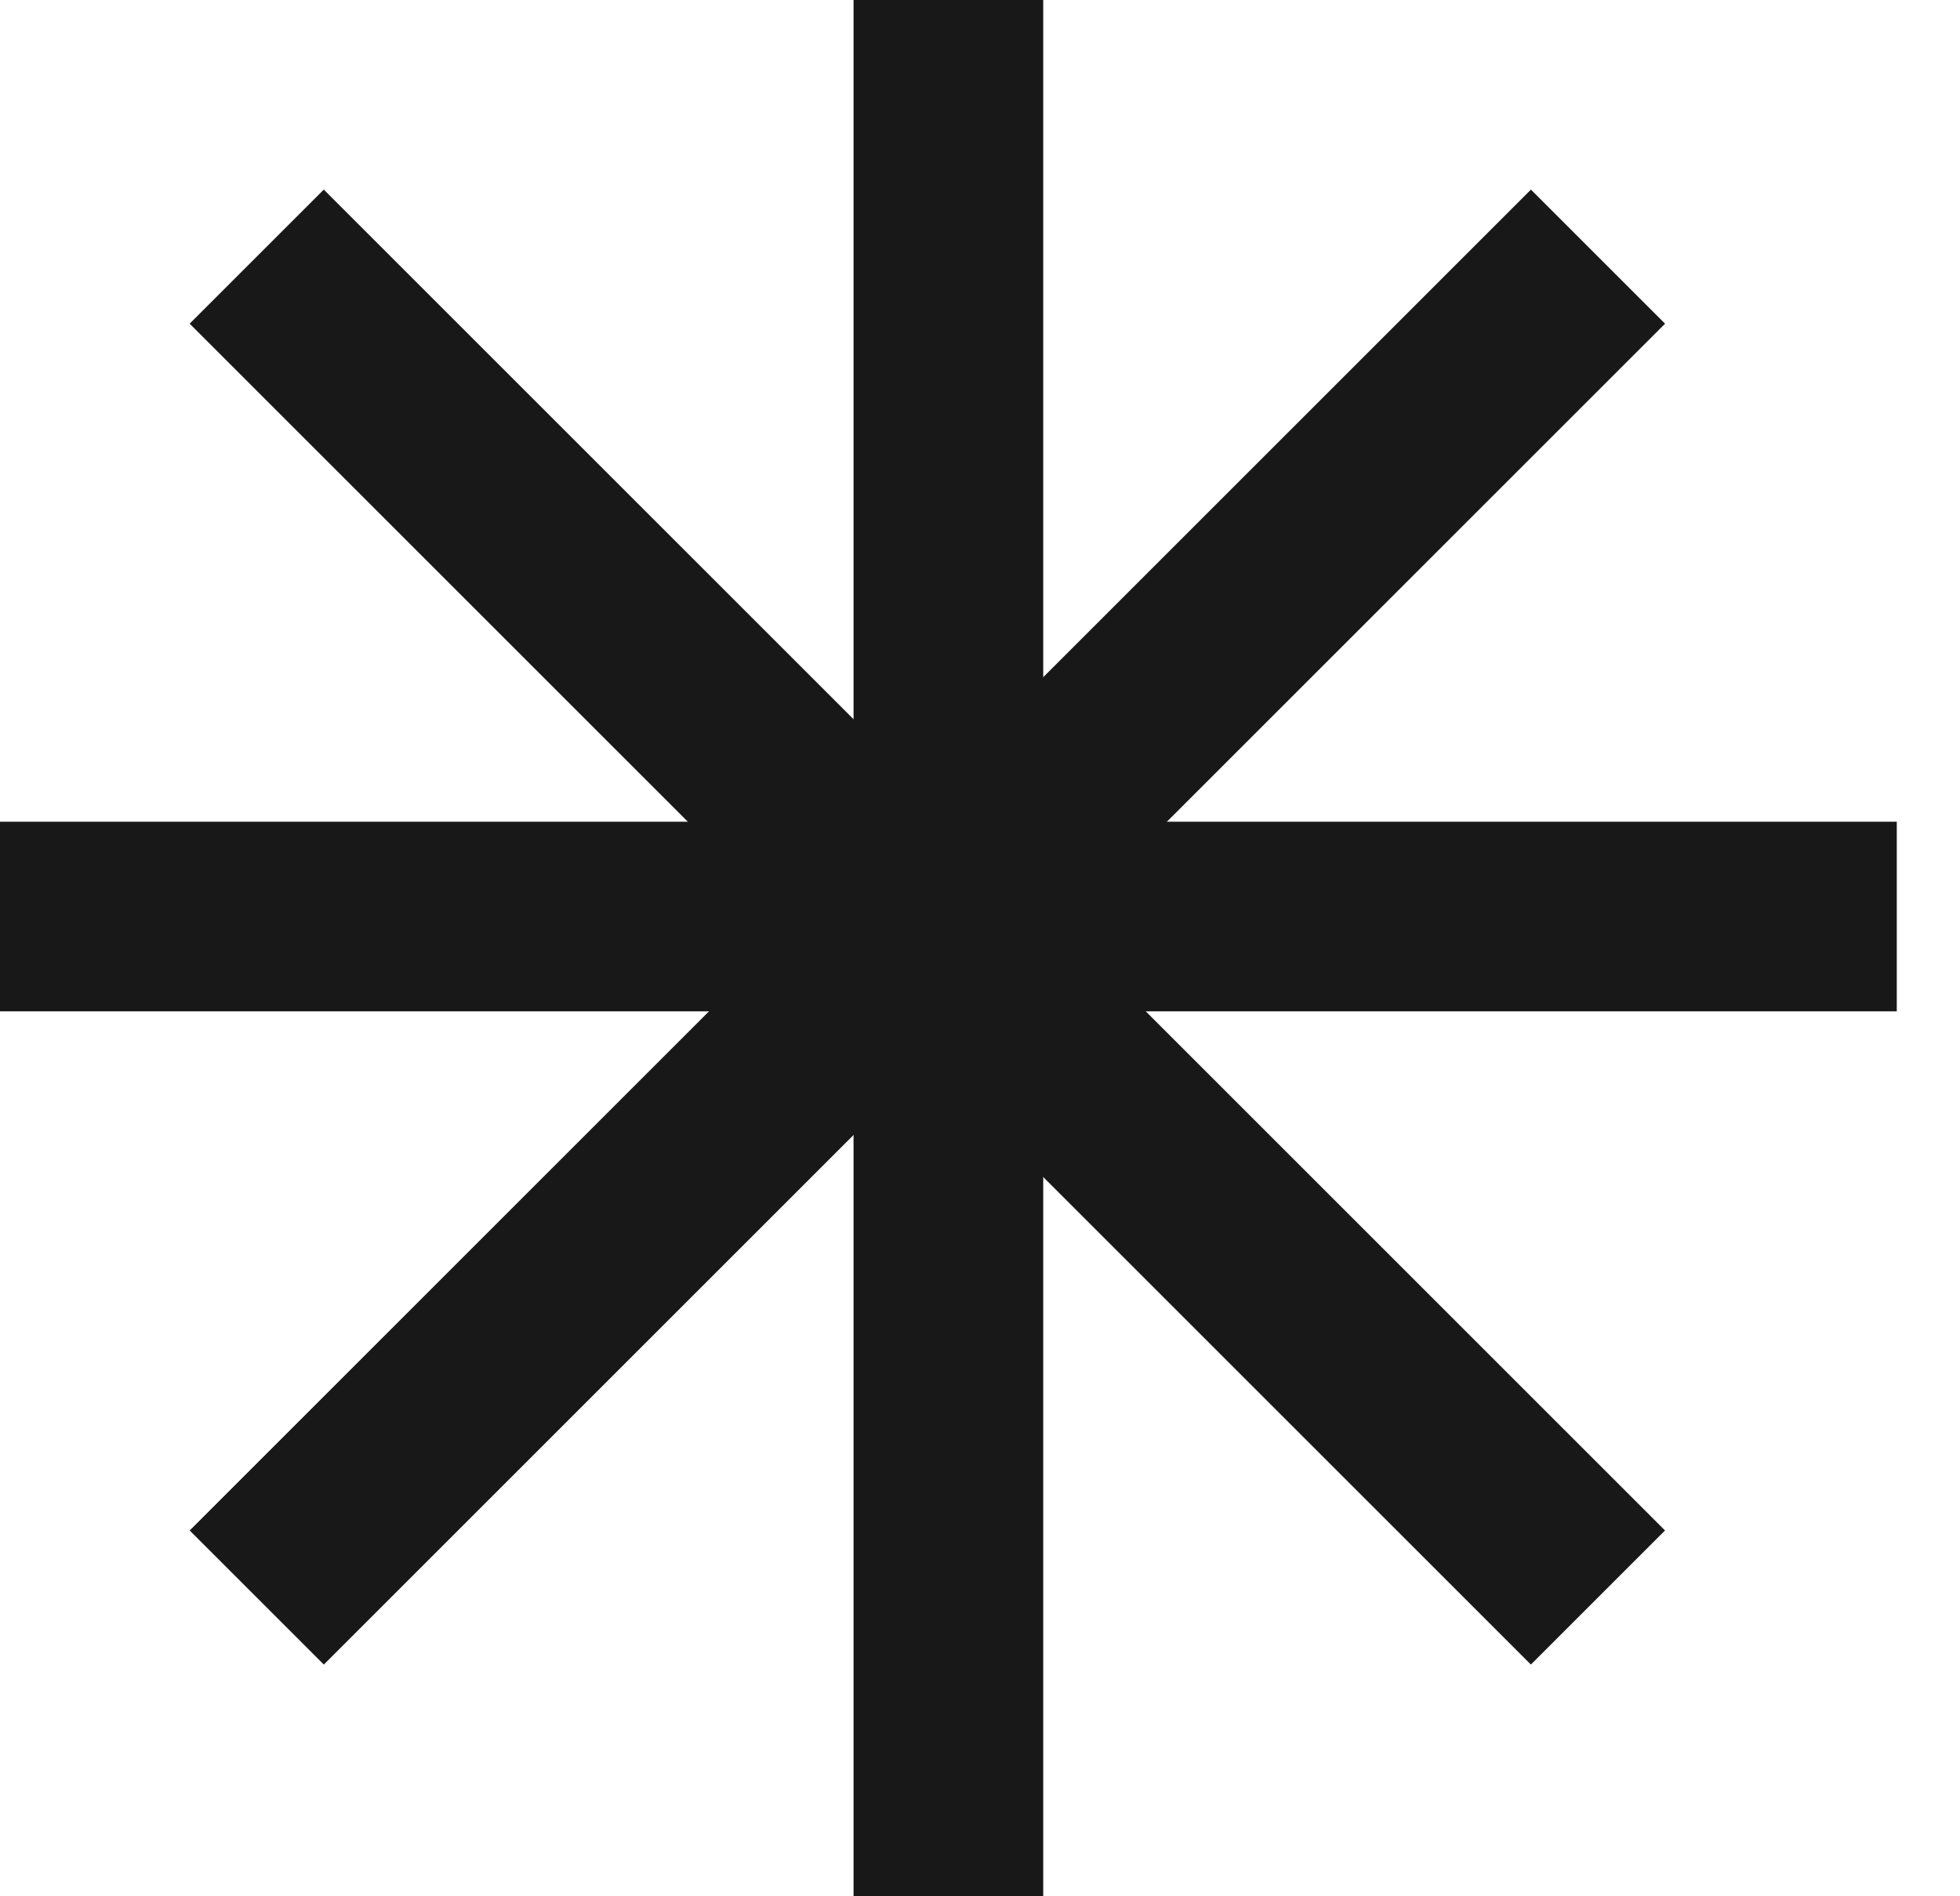 <svg width="31" height="30" viewBox="0 0 31 30" fill="none" xmlns="http://www.w3.org/2000/svg">
<g id="Frame 1261154497">
<rect id="Rectangle 1749" y="13" width="30" height="3" fill="#181818"/>
<rect id="Rectangle 1750" x="16.5" width="30" height="3" transform="rotate(90 16.5 0)" fill="#181818"/>
<rect id="Rectangle 1751" x="26.335" y="5.121" width="30" height="3" transform="rotate(135 26.335 5.121)" fill="#181818"/>
<rect id="Rectangle 1752" x="24.213" y="26.334" width="30" height="3" transform="rotate(-135 24.213 26.334)" fill="#181818"/>
</g>
</svg>
